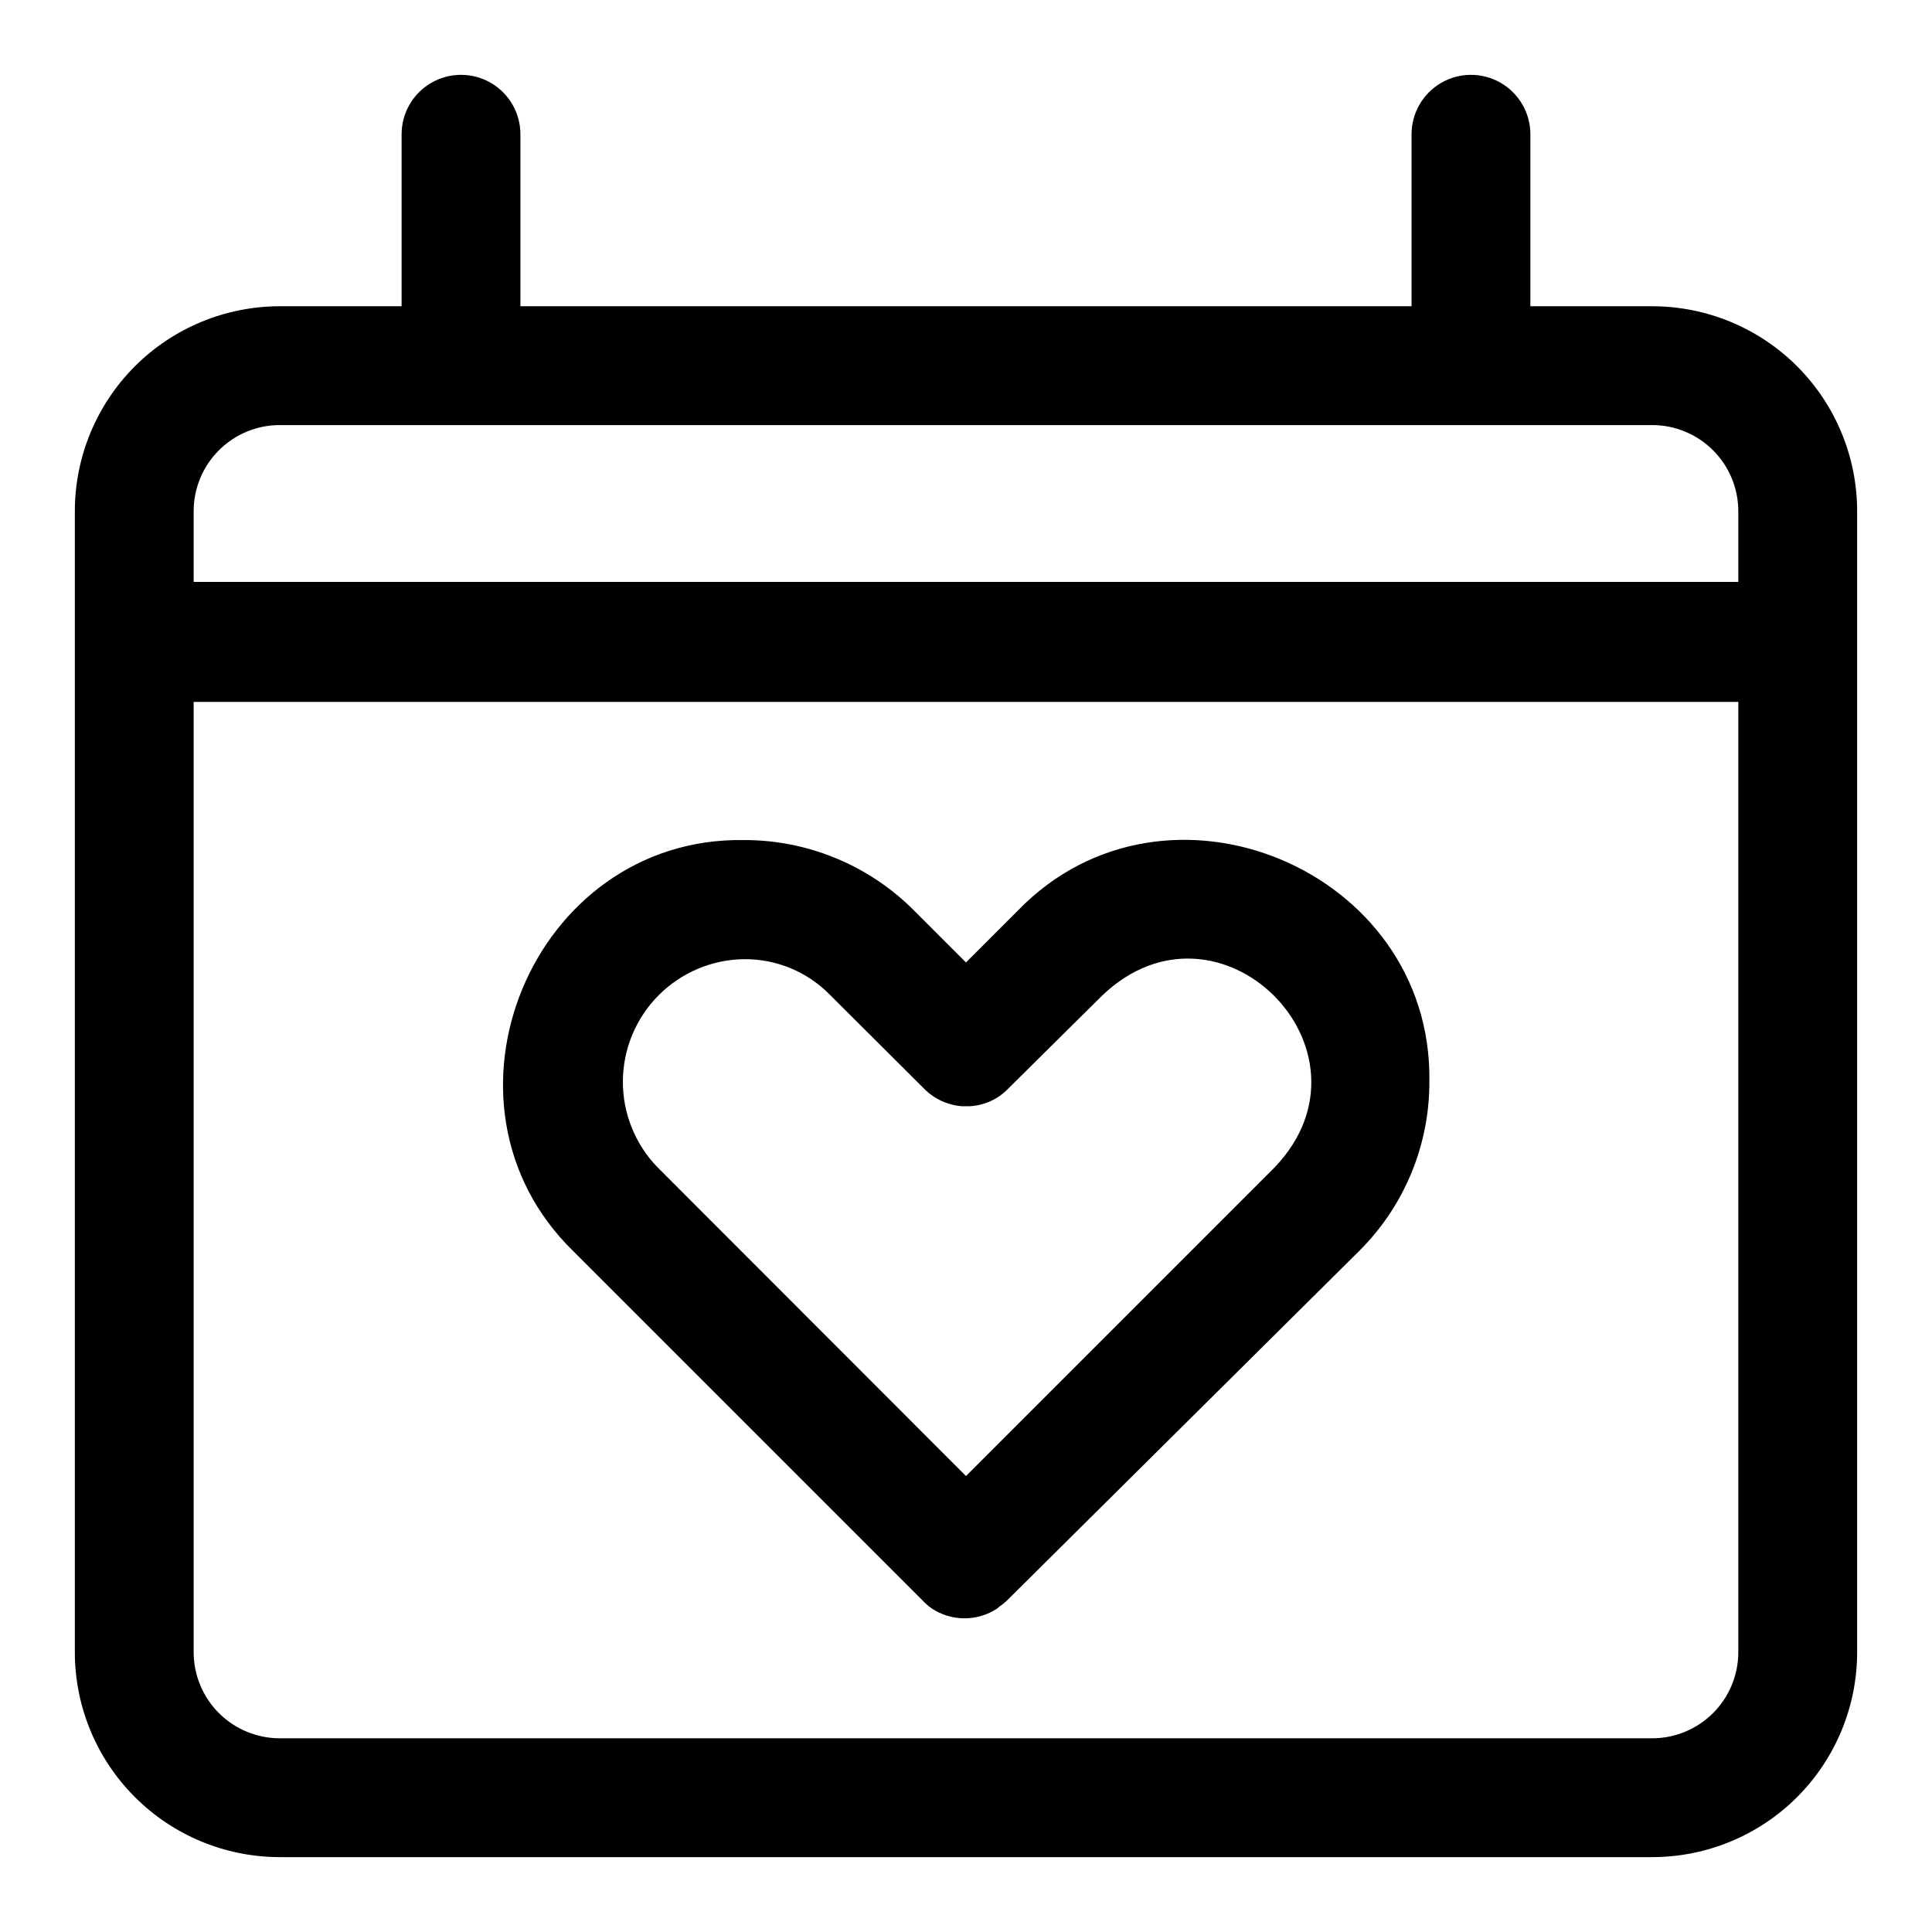 <?xml version="1.0" encoding="UTF-8"?>
<!-- Uploaded to: SVG Repo, www.svgrepo.com, Generator: SVG Repo Mixer Tools -->
<svg fill="#000000" width="800px" height="800px" version="1.1" viewBox="144 144 512 512" xmlns="http://www.w3.org/2000/svg">
 <g>
  <path d="m581.92 225.16h-32.355v-45.578c0-5.625-3-10.824-7.871-13.637-4.871-2.812-10.875-2.812-15.746 0-4.871 2.812-7.871 8.012-7.871 13.637v45.578h-236.16v-45.578c0-5.625-3-10.824-7.871-13.637s-10.875-2.812-15.746 0c-4.871 2.812-7.871 8.012-7.871 13.637v45.578h-32.355c-14.375 0.023-28.16 5.742-38.328 15.91-10.168 10.168-15.887 23.949-15.91 38.328v302.52c0.023 14.379 5.742 28.16 15.91 38.328 10.168 10.168 23.953 15.887 38.328 15.91h363.85c14.379-0.023 28.16-5.742 38.328-15.91s15.887-23.949 15.91-38.328v-302.52c-0.023-14.379-5.742-28.16-15.91-38.328-10.168-10.168-23.949-15.887-38.328-15.91zm-363.84 31.488h363.84c6.027 0.02 11.801 2.426 16.062 6.688 4.262 4.262 6.664 10.035 6.688 16.062v18.812l-409.35 0.004v-18.816c0.023-6.027 2.426-11.801 6.688-16.062 4.262-4.262 10.035-6.668 16.062-6.688zm363.84 348.02h-363.85c-6.027-0.023-11.801-2.426-16.062-6.688s-6.664-10.035-6.688-16.062v-251.91h409.35v251.91c-0.023 6.027-2.426 11.801-6.688 16.062s-10.035 6.664-16.062 6.688z"/>
  <path d="m413.77 385.28-13.773 13.777-13.777-13.777c-11.945-11.984-28.184-18.703-45.105-18.656-56.129-0.867-85.332 69.824-45.184 108.95l92.965 92.969c0.625 0.641 1.312 1.223 2.047 1.73 2.57 1.695 5.582 2.598 8.66 2.598s6.09-0.902 8.66-2.598l0.629-0.551c0.707-0.457 1.367-0.984 1.969-1.574l93.281-92.574c12.031-11.918 18.754-28.176 18.656-45.105 0.789-56.051-69.824-85.57-109.03-45.188zm68.094 68.016-81.867 81.867-81.793-81.867c-5.91-6.117-9.191-14.305-9.133-22.809 0.055-8.504 3.441-16.648 9.43-22.688 5.992-6.035 14.109-9.488 22.613-9.609 8.578-0.094 16.824 3.32 22.828 9.445l24.953 24.875v0.004c2.664 2.699 6.215 4.352 9.996 4.644h2.129c3.852-0.203 7.481-1.863 10.152-4.644l24.875-24.641c31.016-29.758 75.18 14.562 45.816 45.422z"/>
 </g>
</svg>